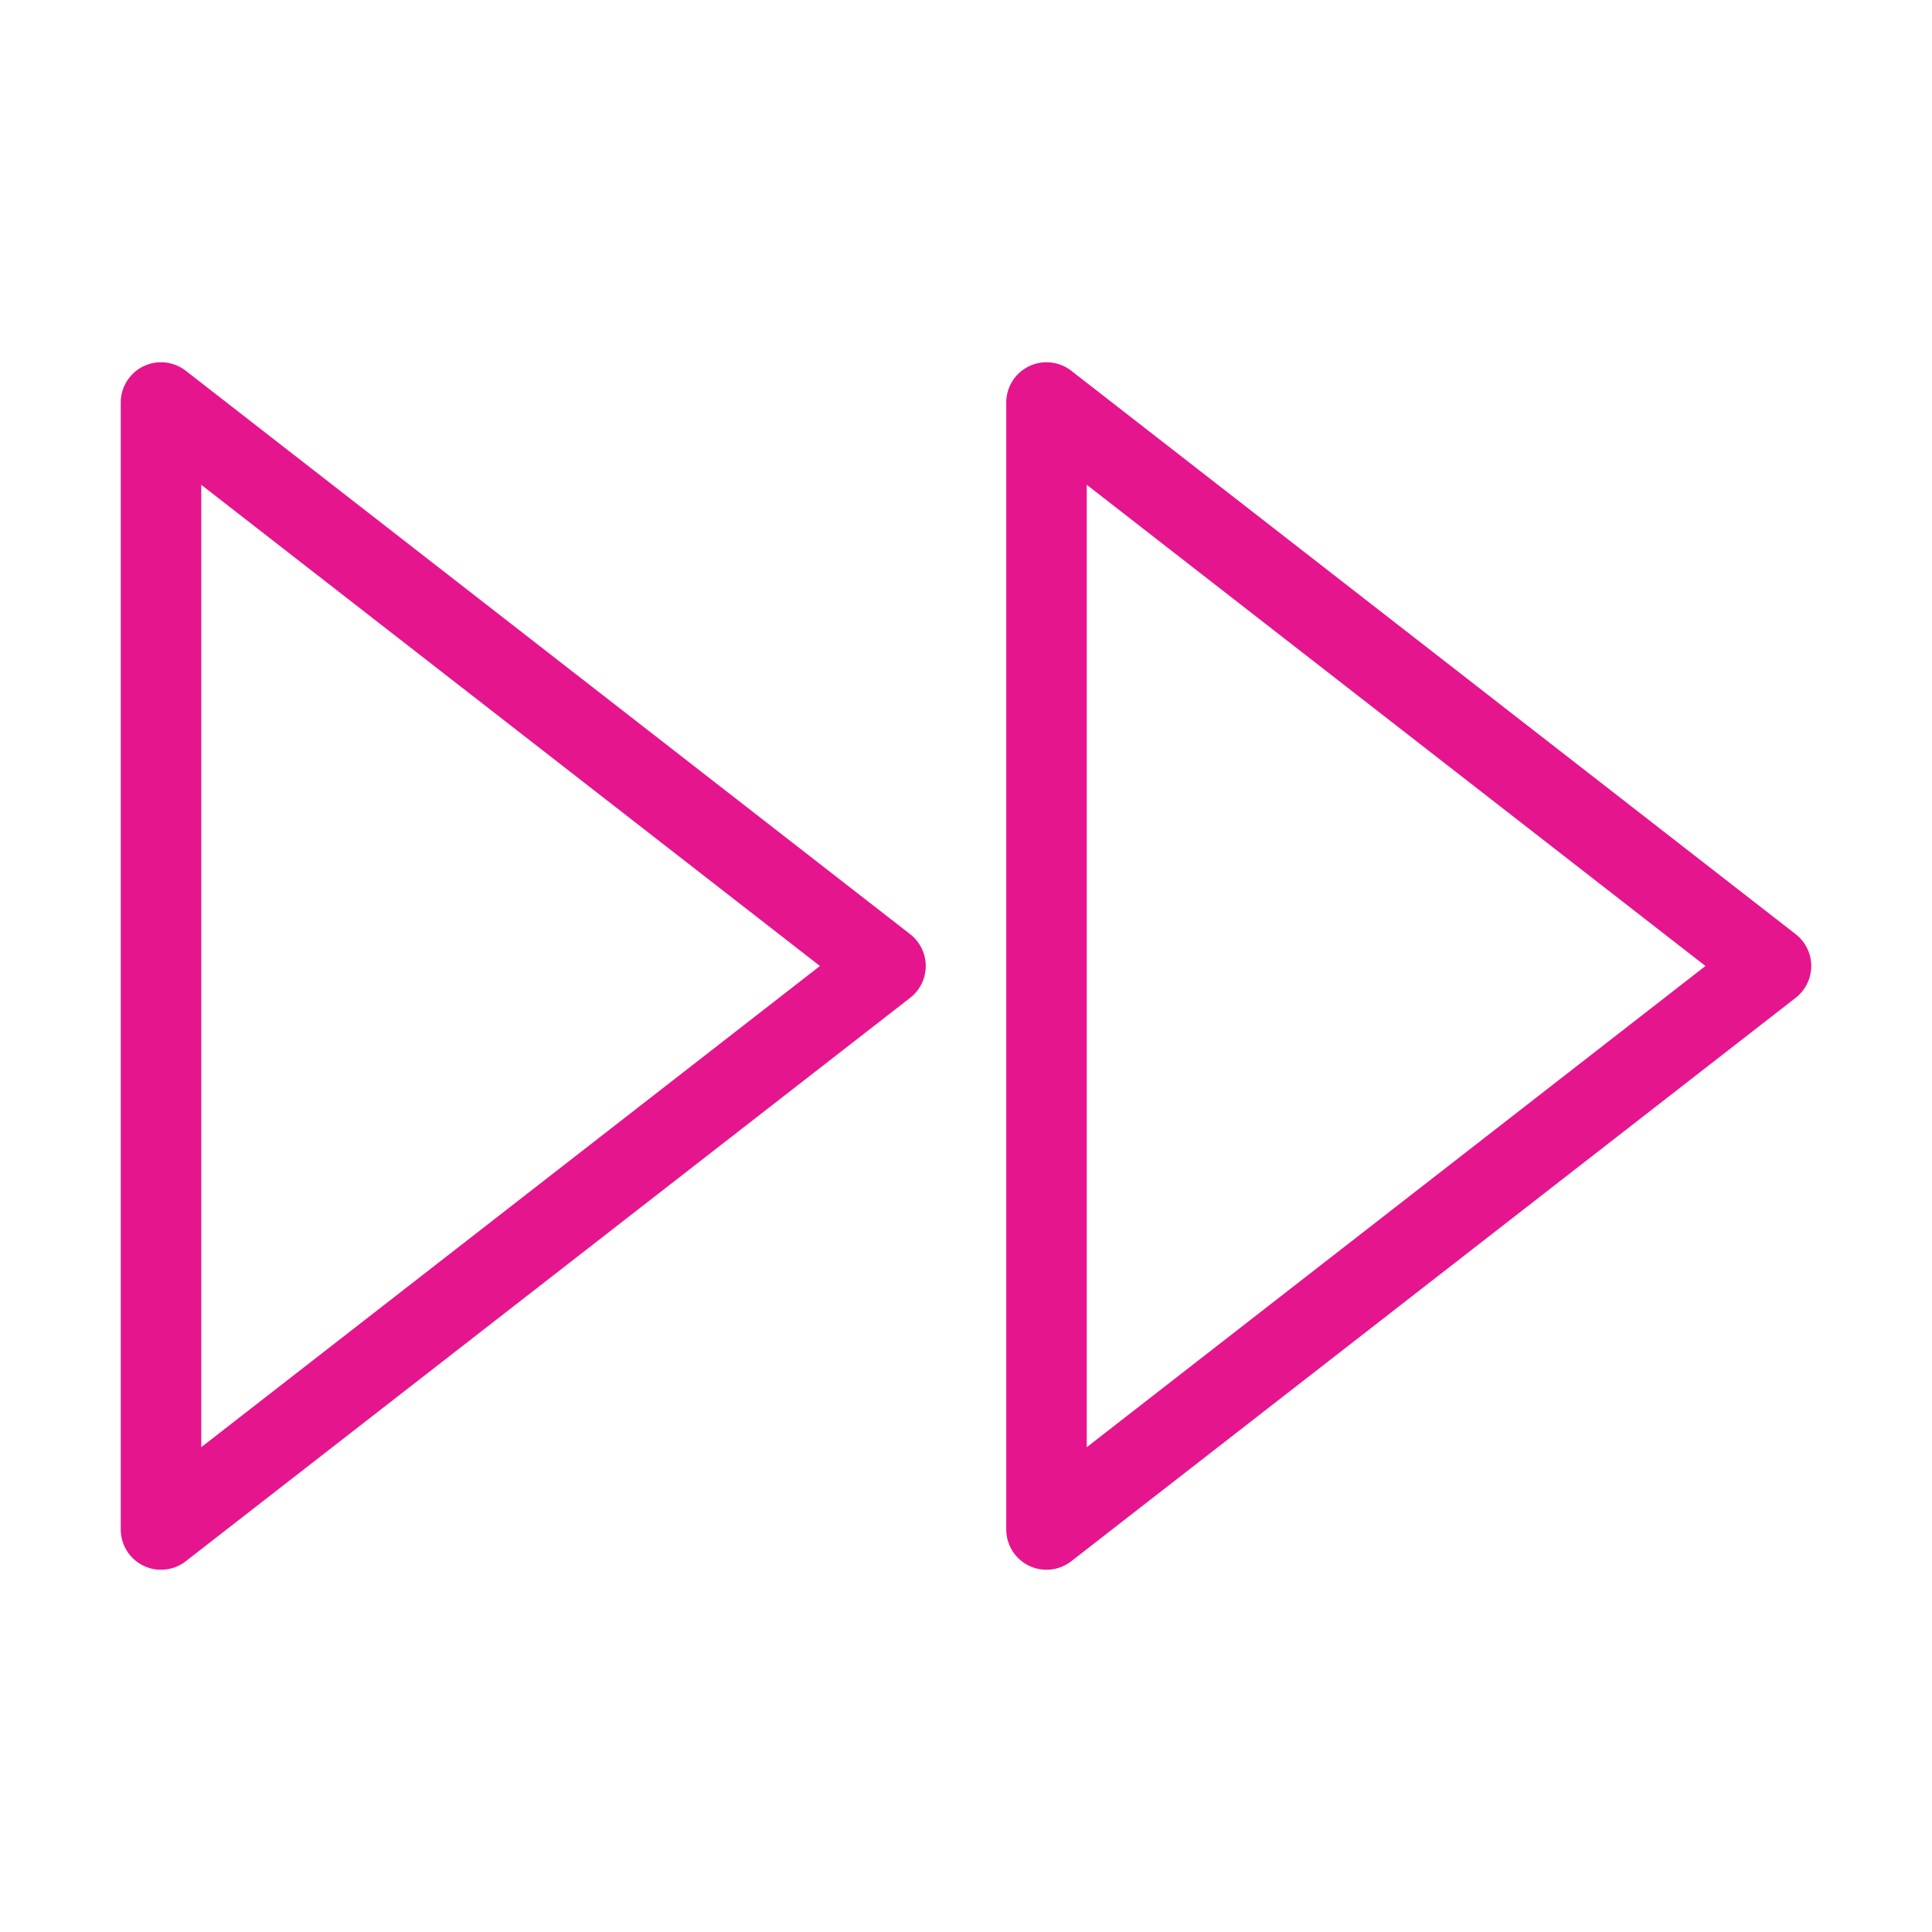<svg xmlns="http://www.w3.org/2000/svg" width="44" height="44" viewBox="0 0 24 24" fill="none" stroke="#e5158e" stroke-width="1" stroke-linecap="round" stroke-linejoin="round" class="feather feather-fast-forward"><polygon points="13 19 22 12 13 5 13 19"></polygon><polygon points="2 19 11 12 2 5 2 19"></polygon></svg>